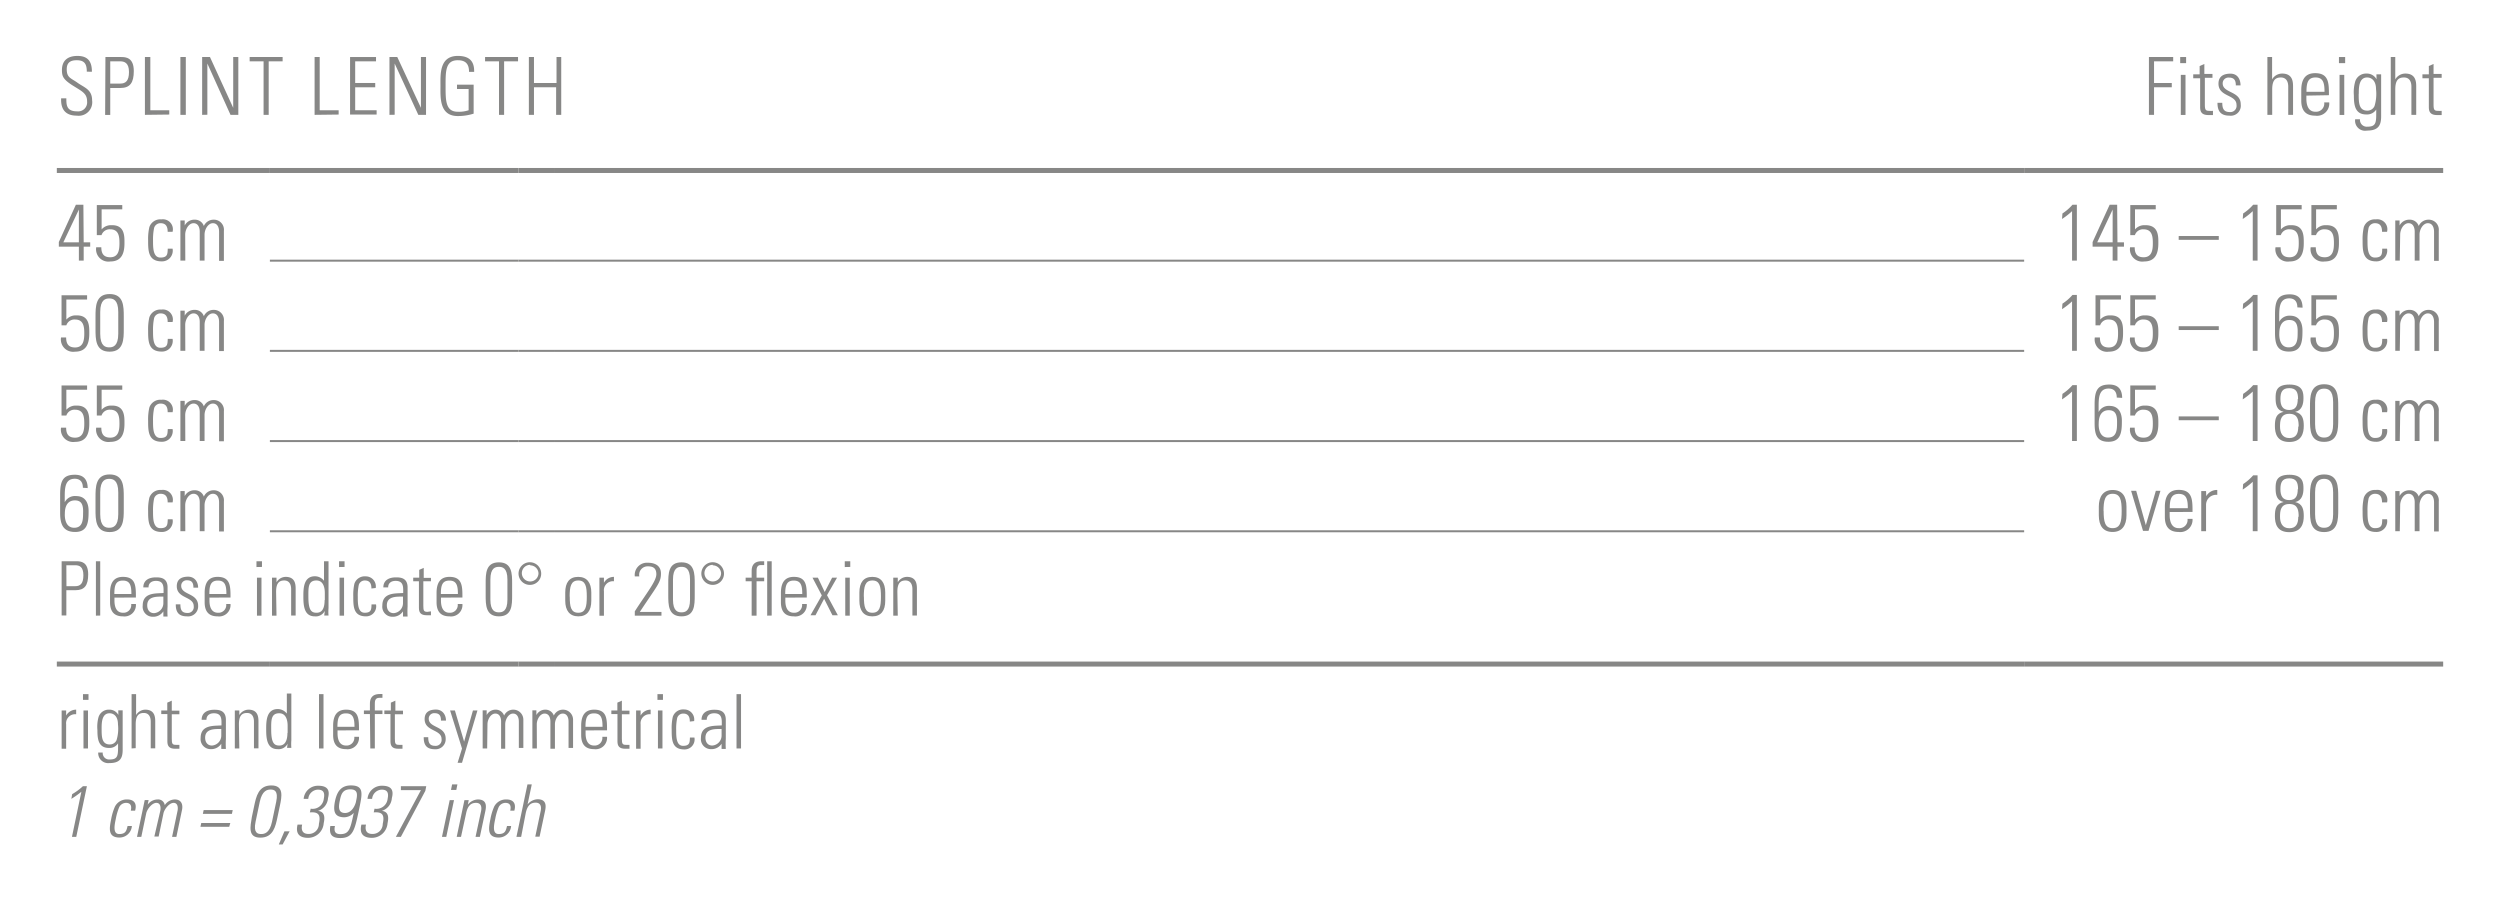 <svg id="Ebene_1" data-name="Ebene 1" xmlns="http://www.w3.org/2000/svg" viewBox="0 0 249.45 90.71"><defs><style>.cls-1,.cls-2{fill:none;stroke:#878786;stroke-miterlimit:10;}.cls-1{stroke-width:0.5px;}.cls-2{stroke-width:0.2px;}.cls-3{fill:#878786;}</style></defs><title>mp_knie_170425 28</title><line class="cls-1" x1="5.67" y1="66.26" x2="26.93" y2="66.26"/><line class="cls-1" x1="26.93" y1="66.26" x2="51.73" y2="66.26"/><line class="cls-1" x1="51.73" y1="66.26" x2="55.28" y2="66.26"/><line class="cls-1" x1="55.28" y1="66.26" x2="201.97" y2="66.26"/><line class="cls-1" x1="201.97" y1="66.26" x2="243.78" y2="66.26"/><line class="cls-2" x1="55.28" y1="26.01" x2="201.97" y2="26.01"/><line class="cls-2" x1="55.28" y1="35.01" x2="201.97" y2="35.01"/><line class="cls-2" x1="55.28" y1="44.01" x2="201.97" y2="44.01"/><line class="cls-2" x1="26.93" y1="26.01" x2="51.73" y2="26.01"/><line class="cls-2" x1="51.73" y1="26.01" x2="55.28" y2="26.01"/><line class="cls-2" x1="26.93" y1="35.01" x2="51.73" y2="35.01"/><line class="cls-2" x1="51.73" y1="35.01" x2="55.28" y2="35.01"/><line class="cls-2" x1="26.93" y1="44.01" x2="51.73" y2="44.01"/><line class="cls-2" x1="51.73" y1="44.01" x2="55.28" y2="44.01"/><line class="cls-2" x1="26.93" y1="53.01" x2="51.73" y2="53.01"/><line class="cls-2" x1="51.73" y1="53.01" x2="55.28" y2="53.01"/><line class="cls-2" x1="55.28" y1="53.01" x2="201.97" y2="53.01"/><line class="cls-1" x1="5.67" y1="17.01" x2="26.93" y2="17.01"/><line class="cls-1" x1="26.93" y1="17.01" x2="51.73" y2="17.01"/><line class="cls-1" x1="51.73" y1="17.01" x2="55.28" y2="17.01"/><line class="cls-1" x1="55.28" y1="17.01" x2="201.97" y2="17.01"/><line class="cls-1" x1="201.97" y1="17.01" x2="243.78" y2="17.01"/><path class="cls-3" d="M8.66,7.15c0-.71-.19-1.14-1-1.14-.62,0-1,.22-1,.9,0,.86.43.88,1.08,1.35S9.19,8.92,9.19,10a1.35,1.35,0,0,1-1.52,1.54c-1.12,0-1.62-.61-1.57-1.73h.52c0,.64,0,1.3,1.07,1.3a.9.9,0,0,0,1-1c0-.78-.51-1-1.34-1.52C6.24,7.91,6.19,7.57,6.18,7c0-1,.62-1.42,1.55-1.42,1.19,0,1.44.74,1.44,1.58Z"/><path class="cls-3" d="M10.52,5.69h1.57c.48,0,1.26.06,1.26,1.4,0,1.16-.37,1.69-1.35,1.69H11v2.69h-.51ZM11,8.34H12c.53,0,.87-.26.87-1.16S12.42,6.12,12,6.12H11Z"/><path class="cls-3" d="M14.46,11.46V5.69H15V11h1.89v.43Z"/><path class="cls-3" d="M18.54,5.69v5.77H18V5.69Z"/><path class="cls-3" d="M20.17,11.46V5.69h.78l2.32,5.07,0,0V5.69h.51v5.77H23L20.69,6.34l0,0v5.11Z"/><path class="cls-3" d="M26.3,6.12H24.91V5.69H28.2v.43H26.81v5.34H26.3Z"/><path class="cls-3" d="M31.39,11.46V5.69h.51V11h1.89v.43Z"/><path class="cls-3" d="M37.52,5.69v.43H35.44V8.28h2v.43h-2V11h2.14v.43H34.93V5.69Z"/><path class="cls-3" d="M38.86,11.46V5.69h.78L42,10.76l0,0V5.69h.51v5.77h-.77L39.38,6.34l0,0v5.11Z"/><path class="cls-3" d="M46.76,8.88H45.6V8.45h1.66v2.89a5.24,5.24,0,0,1-1.58.24c-1.86,0-1.73-1.88-1.73-3s-.13-3,1.73-3c1.09,0,1.66.47,1.63,1.59h-.51c0-.76-.32-1.16-1.12-1.16-1.24,0-1.22,1.11-1.22,2.57s0,2.57,1.22,2.57A3,3,0,0,0,46.76,11Z"/><path class="cls-3" d="M49.79,6.12H48.4V5.69h3.29v.43H50.3v5.34h-.51Z"/><path class="cls-3" d="M52.77,11.46V5.69h.51V8.28h2.25V5.69H56v5.77h-.51V8.71H53.28v2.75Z"/><path class="cls-3" d="M214.42,5.69h2.42v.43h-1.91V8.28h1.77v.43h-1.77v2.75h-.51Z"/><path class="cls-3" d="M217.54,6.3V5.69h.59V6.3Zm.06,5.17v-4h.47v4Z"/><path class="cls-3" d="M218.84,7.81V7.42h.64V6.59l.47-.21v1h.81v.38H220V10.4c0,.54.06.66.44.66a2.33,2.33,0,0,0,.37,0v.42l-.45,0c-.64,0-.83-.29-.83-.78V7.81Z"/><path class="cls-3" d="M222.46,11.54c-.86,0-1.2-.42-1.2-1.28h.48c0,.55.13.92.74.92a.62.62,0,0,0,.68-.71c0-1.06-1.8-.78-1.8-2.12,0-.74.51-1,1.2-1s1,.55,1,1.17h-.47c0-.51-.16-.78-.7-.78a.57.57,0,0,0-.61.58c0,1,1.8.74,1.8,2.09A1,1,0,0,1,222.46,11.54Z"/><path class="cls-3" d="M226.24,11.46V5.69h.47V7.92h0a1.16,1.16,0,0,1,1-.58c1,0,1.09.74,1.09,1.27v2.85h-.48V8.64c0-.47-.18-.91-.74-.91s-.86.3-.86,1.2v2.53Z"/><path class="cls-3" d="M230.13,9.54v.31c0,.56.15,1.3.9,1.3a.82.82,0,0,0,.88-.93h.5A1.22,1.22,0,0,1,231,11.54c-.69,0-1.38-.28-1.38-1.5V9c0-1.17.48-1.7,1.38-1.7,1.38,0,1.38,1,1.38,2.2Zm1.81-.38c0-.9-.14-1.43-.9-1.43s-.9.54-.9,1.43Z"/><path class="cls-3" d="M233.38,6.3V5.69H234V6.3Zm.06,5.17v-4h.47v4Z"/><path class="cls-3" d="M237.12,7.42h.47c0,.38,0,.58,0,.79v3.4c0,.89-.27,1.42-1.41,1.42A1,1,0,0,1,235,11.9h.48a.68.68,0,0,0,.75.74c.93,0,.87-.5.87-1.71h0a1.09,1.09,0,0,1-1,.49c-1.15,0-1.23-1-1.23-1.9A3.89,3.89,0,0,1,235,8.14a1.13,1.13,0,0,1,1.13-.8,1.09,1.09,0,0,1,1,.57l0,0Zm-1.77,1.94c0,.84,0,1.68.86,1.68a.77.77,0,0,0,.72-.46,4.17,4.17,0,0,0,.15-1.68c0-.85-.45-1.17-.89-1.17C235.37,7.73,235.36,8.75,235.36,9.35Z"/><path class="cls-3" d="M238.55,11.46V5.69H239V7.92h0a1.16,1.16,0,0,1,1-.58c1,0,1.09.74,1.09,1.27v2.85h-.48V8.64c0-.47-.18-.91-.74-.91S239,8,239,8.93v2.53Z"/><path class="cls-3" d="M241.71,7.81V7.42h.64V6.59l.47-.21v1h.81v.38h-.81V10.4c0,.54.06.66.44.66a2.33,2.33,0,0,0,.37,0v.42l-.45,0c-.64,0-.83-.29-.83-.78V7.81Z"/><path class="cls-3" d="M8.35,24.18H9v.43H8.35V26H7.87V24.61h-2v-.46l1.7-3.72h.75Zm-.48,0V20.91h0L6.32,24.18Z"/><path class="cls-3" d="M12.42,24.26c0,.93-.23,1.83-1.42,1.83a1.23,1.23,0,0,1-1.4-1.42h.51c0,.63.23,1,.89,1,.83,0,.92-.74.92-1.4s-.06-1.39-.93-1.39a.85.85,0,0,0-.86.58H9.66v-3H12.2v.43H10.14v2a1.23,1.23,0,0,1,1-.42C12.46,22.44,12.42,23.59,12.42,24.26Z"/><path class="cls-3" d="M16.73,23.13c0-.5-.16-.86-.71-.86a.66.66,0,0,0-.64.46A5.59,5.59,0,0,0,15.27,24c0,.73,0,1.7.74,1.7s.7-.4.73-.89h.48a1.07,1.07,0,0,1-1.09,1.27c-1.35,0-1.35-1.08-1.35-2.08a5.39,5.39,0,0,1,.12-1.33,1.15,1.15,0,0,1,1.2-.78,1,1,0,0,1,1.12,1.24Z"/><path class="cls-3" d="M18.49,26H18V22h.43v.5h0a1.08,1.08,0,0,1,1-.58.93.93,0,0,1,.91.63,1.06,1.06,0,0,1,1-.63,1,1,0,0,1,1,1.11v3h-.48V23.12c0-.4-.15-.85-.62-.85s-.83.61-.83,1.14V26h-.48V23.12c0-.4-.15-.85-.62-.85s-.83.61-.83,1.14Z"/><path class="cls-3" d="M205.79,21.3a4.76,4.76,0,0,0,1-.87h.44V26h-.48V21.07a7,7,0,0,1-1,.78Z"/><path class="cls-3" d="M211.28,24.18h.65v.43h-.65V26h-.48V24.61h-2v-.46l1.7-3.72h.75Zm-.48,0V20.91h0l-1.54,3.27Z"/><path class="cls-3" d="M215.36,24.26c0,.93-.23,1.83-1.42,1.83a1.23,1.23,0,0,1-1.4-1.42H213c0,.63.23,1,.89,1,.83,0,.92-.74.92-1.4s-.06-1.39-.93-1.39a.85.85,0,0,0-.86.58h-.46v-3h2.54v.43h-2.07v2a1.23,1.23,0,0,1,1-.42C215.4,22.44,215.36,23.59,215.36,24.26Z"/><path class="cls-3" d="M217.39,23.93v-.38h4v.38Z"/><path class="cls-3" d="M223.82,21.3a4.76,4.76,0,0,0,1-.87h.44V26h-.48V21.07a7,7,0,0,1-1,.78Z"/><path class="cls-3" d="M229.87,24.26c0,.93-.23,1.83-1.42,1.83a1.23,1.23,0,0,1-1.4-1.42h.51c0,.63.23,1,.89,1,.83,0,.92-.74.92-1.4s-.06-1.39-.93-1.39a.85.85,0,0,0-.86.58h-.46v-3h2.54v.43h-2.07v2a1.23,1.23,0,0,1,1-.42C229.91,22.44,229.87,23.59,229.87,24.26Z"/><path class="cls-3" d="M233.38,24.26c0,.93-.23,1.83-1.42,1.83a1.23,1.23,0,0,1-1.4-1.42h.51c0,.63.23,1,.89,1,.83,0,.92-.74.92-1.4s-.06-1.39-.93-1.39a.85.85,0,0,0-.86.58h-.46v-3h2.54v.43h-2.07v2a1.23,1.23,0,0,1,1-.42C233.42,22.44,233.38,23.59,233.38,24.26Z"/><path class="cls-3" d="M237.68,23.13c0-.5-.16-.86-.7-.86a.66.66,0,0,0-.64.46,5.56,5.56,0,0,0-.11,1.27c0,.73,0,1.7.74,1.7s.71-.4.73-.89h.48a1.07,1.07,0,0,1-1.09,1.27c-1.35,0-1.35-1.08-1.35-2.08a5.37,5.37,0,0,1,.12-1.33,1.15,1.15,0,0,1,1.2-.78,1,1,0,0,1,1.12,1.24Z"/><path class="cls-3" d="M239.45,26H239V22h.43v.5h0a1.08,1.08,0,0,1,1-.58.93.93,0,0,1,.91.63,1.06,1.06,0,0,1,1-.63,1,1,0,0,1,1,1.11v3h-.47V23.12c0-.4-.15-.85-.62-.85s-.83.61-.83,1.14V26h-.48V23.12c0-.4-.15-.85-.62-.85s-.83.61-.83,1.14Z"/><path class="cls-3" d="M8.91,33.26c0,.93-.23,1.83-1.42,1.83a1.23,1.23,0,0,1-1.4-1.42H6.6c0,.63.23,1,.89,1,.83,0,.92-.74.92-1.4s-.06-1.39-.93-1.39a.85.85,0,0,0-.86.58H6.14v-3H8.69v.43H6.62v2a1.23,1.23,0,0,1,1-.42C8.95,31.44,8.91,32.59,8.91,33.26Z"/><path class="cls-3" d="M12.35,31.61v1.21c0,1,0,2.27-1.41,2.27s-1.41-1.22-1.41-2.27V31.61c0-1,0-2.27,1.41-2.27S12.35,30.57,12.35,31.61ZM10,33.31c0,1.25.55,1.35.9,1.35s.9-.1.9-1.35V31.13c0-1.26-.55-1.35-.9-1.35s-.9.1-.9,1.35Z"/><path class="cls-3" d="M16.73,32.13c0-.5-.16-.86-.71-.86a.66.66,0,0,0-.64.46A5.59,5.59,0,0,0,15.27,33c0,.73,0,1.7.74,1.7s.7-.4.73-.89h.48a1.07,1.07,0,0,1-1.09,1.27c-1.35,0-1.35-1.08-1.35-2.08a5.39,5.39,0,0,1,.12-1.33,1.15,1.15,0,0,1,1.2-.78,1,1,0,0,1,1.12,1.24Z"/><path class="cls-3" d="M18.49,35H18V31h.43v.5h0a1.08,1.08,0,0,1,1-.58.93.93,0,0,1,.91.63,1.06,1.06,0,0,1,1-.63,1,1,0,0,1,1,1.11v3h-.48V32.12c0-.4-.15-.85-.62-.85s-.83.61-.83,1.14V35h-.48V32.12c0-.4-.15-.85-.62-.85s-.83.61-.83,1.14Z"/><path class="cls-3" d="M205.79,30.3a4.76,4.76,0,0,0,1-.87h.44V35h-.48V30.07a7,7,0,0,1-1,.78Z"/><path class="cls-3" d="M211.84,33.26c0,.93-.23,1.83-1.42,1.83a1.23,1.23,0,0,1-1.4-1.42h.51c0,.63.23,1,.89,1,.83,0,.92-.74.92-1.4s-.06-1.39-.93-1.39a.85.85,0,0,0-.86.58h-.46v-3h2.54v.43h-2.07v2a1.23,1.23,0,0,1,1-.42C211.88,31.44,211.84,32.59,211.84,33.26Z"/><path class="cls-3" d="M215.36,33.26c0,.93-.23,1.83-1.42,1.83a1.23,1.23,0,0,1-1.4-1.42H213c0,.63.23,1,.89,1,.83,0,.92-.74.92-1.4s-.06-1.39-.93-1.39a.85.85,0,0,0-.86.58h-.46v-3h2.54v.43h-2.07v2a1.23,1.23,0,0,1,1-.42C215.4,31.44,215.36,32.59,215.36,33.26Z"/><path class="cls-3" d="M217.39,32.93v-.38h4v.38Z"/><path class="cls-3" d="M223.82,30.3a4.76,4.76,0,0,0,1-.87h.44V35h-.48V30.07a7,7,0,0,1-1,.78Z"/><path class="cls-3" d="M229.23,30.67c0-.55-.25-.9-.81-.9-1,0-1,1-1,1.85v.49h0a1.14,1.14,0,0,1,1.08-.61c1.32,0,1.24,1.41,1.24,1.58,0,1.09-.13,2-1.34,2S227,34.3,227,33.19V31.37c0-1.35.25-2,1.47-2,.86,0,1.27.46,1.28,1.33Zm-.8,1.26c-.58,0-1,.38-1,1.33,0,0-.11,1.4.93,1.4.86,0,.9-.78.9-1.45C229.29,32.35,229.08,31.93,228.43,31.93Z"/><path class="cls-3" d="M233.38,33.26c0,.93-.23,1.83-1.42,1.83a1.23,1.23,0,0,1-1.4-1.42h.51c0,.63.23,1,.89,1,.83,0,.92-.74.92-1.4s-.06-1.39-.93-1.39a.85.85,0,0,0-.86.58h-.46v-3h2.54v.43h-2.07v2a1.23,1.23,0,0,1,1-.42C233.42,31.44,233.38,32.59,233.38,33.26Z"/><path class="cls-3" d="M237.68,32.13c0-.5-.16-.86-.7-.86a.66.66,0,0,0-.64.46,5.56,5.56,0,0,0-.11,1.27c0,.73,0,1.7.74,1.7s.71-.4.73-.89h.48a1.07,1.07,0,0,1-1.09,1.27c-1.35,0-1.35-1.08-1.35-2.08a5.37,5.37,0,0,1,.12-1.33,1.15,1.15,0,0,1,1.2-.78,1,1,0,0,1,1.12,1.24Z"/><path class="cls-3" d="M239.45,35H239V31h.43v.5h0a1.08,1.08,0,0,1,1-.58.93.93,0,0,1,.91.63,1.06,1.06,0,0,1,1-.63,1,1,0,0,1,1,1.11v3h-.47V32.12c0-.4-.15-.85-.62-.85s-.83.61-.83,1.14V35h-.48V32.12c0-.4-.15-.85-.62-.85s-.83.61-.83,1.14Z"/><path class="cls-3" d="M8.91,42.26c0,.93-.23,1.83-1.42,1.83a1.23,1.23,0,0,1-1.4-1.42H6.6c0,.63.23,1,.89,1,.83,0,.92-.74.92-1.4s-.06-1.39-.93-1.39a.85.85,0,0,0-.86.58H6.14v-3H8.69v.43H6.62v2a1.23,1.23,0,0,1,1-.42C8.95,40.44,8.91,41.59,8.91,42.26Z"/><path class="cls-3" d="M12.42,42.26c0,.93-.23,1.83-1.42,1.83a1.23,1.23,0,0,1-1.4-1.42h.51c0,.63.23,1,.89,1,.83,0,.92-.74.92-1.4s-.06-1.39-.93-1.39a.85.85,0,0,0-.86.58H9.66v-3H12.2v.43H10.14v2a1.23,1.23,0,0,1,1-.42C12.46,40.44,12.42,41.59,12.42,42.26Z"/><path class="cls-3" d="M16.73,41.13c0-.5-.16-.86-.71-.86a.66.66,0,0,0-.64.46A5.59,5.59,0,0,0,15.27,42c0,.73,0,1.7.74,1.7s.7-.4.73-.89h.48a1.07,1.07,0,0,1-1.09,1.27c-1.35,0-1.35-1.08-1.35-2.08a5.39,5.39,0,0,1,.12-1.33,1.15,1.15,0,0,1,1.2-.78,1,1,0,0,1,1.12,1.24Z"/><path class="cls-3" d="M18.49,44H18V40h.43v.5h0a1.08,1.08,0,0,1,1-.58.93.93,0,0,1,.91.63,1.06,1.06,0,0,1,1-.63,1,1,0,0,1,1,1.11v3h-.48V41.12c0-.4-.15-.85-.62-.85s-.83.61-.83,1.14V44h-.48V41.12c0-.4-.15-.85-.62-.85s-.83.61-.83,1.14Z"/><path class="cls-3" d="M205.79,39.3a4.76,4.76,0,0,0,1-.87h.44V44h-.48V39.07a7,7,0,0,1-1,.78Z"/><path class="cls-3" d="M211.21,39.67c0-.55-.25-.9-.81-.9-1,0-1,1-1,1.85v.49h0a1.14,1.14,0,0,1,1.08-.61c1.32,0,1.24,1.41,1.24,1.58,0,1.09-.13,2-1.34,2S209,43.3,209,42.19V40.37c0-1.35.25-2,1.47-2,.86,0,1.27.46,1.28,1.33Zm-.8,1.26c-.58,0-1,.38-1,1.33,0,0-.11,1.4.93,1.4.86,0,.9-.78.9-1.45C211.26,41.35,211.06,40.93,210.41,40.93Z"/><path class="cls-3" d="M215.36,42.26c0,.93-.23,1.83-1.42,1.83a1.23,1.23,0,0,1-1.4-1.42H213c0,.63.23,1,.89,1,.83,0,.92-.74.92-1.4s-.06-1.39-.93-1.39a.85.85,0,0,0-.86.58h-.46v-3h2.54v.43h-2.07v2a1.23,1.23,0,0,1,1-.42C215.4,40.44,215.36,41.59,215.36,42.26Z"/><path class="cls-3" d="M217.39,41.93v-.38h4v.38Z"/><path class="cls-3" d="M223.82,39.3a4.76,4.76,0,0,0,1-.87h.44V44h-.48V39.07a7,7,0,0,1-1,.78Z"/><path class="cls-3" d="M229,41.09c.75.17.87.73.87,1.41s-.19,1.6-1.44,1.6-1.44-.87-1.44-1.6.12-1.24.87-1.41l0,0c-.67-.14-.8-.7-.8-1.33s0-1.39,1.39-1.39,1.39.88,1.39,1.39-.13,1.19-.82,1.33Zm.36,1.47c0-.6-.06-1.27-.93-1.27s-.93.67-.93,1.27.22,1.15.93,1.15S229.32,43.21,229.32,42.56Zm-.06-2.75c0-.66-.17-1.08-.88-1.08s-.88.42-.88,1.08.21,1.1.88,1.1S229.27,40.45,229.27,39.81Z"/><path class="cls-3" d="M233.31,40.61v1.21c0,1,0,2.27-1.41,2.27s-1.41-1.22-1.41-2.27V40.61c0-1,0-2.27,1.41-2.27S233.31,39.57,233.31,40.61ZM231,42.31c0,1.25.55,1.35.9,1.35s.9-.1.9-1.35V40.13c0-1.26-.55-1.35-.9-1.35s-.9.1-.9,1.35Z"/><path class="cls-3" d="M237.68,41.13c0-.5-.16-.86-.7-.86a.66.66,0,0,0-.64.46,5.56,5.56,0,0,0-.11,1.27c0,.73,0,1.7.74,1.7s.71-.4.73-.89h.48a1.07,1.07,0,0,1-1.09,1.27c-1.35,0-1.35-1.08-1.35-2.08a5.37,5.37,0,0,1,.12-1.33,1.15,1.15,0,0,1,1.2-.78,1,1,0,0,1,1.12,1.24Z"/><path class="cls-3" d="M239.45,44H239V40h.43v.5h0a1.08,1.08,0,0,1,1-.58.93.93,0,0,1,.91.63,1.06,1.06,0,0,1,1-.63,1,1,0,0,1,1,1.11v3h-.47V41.12c0-.4-.15-.85-.62-.85s-.83.61-.83,1.14V44h-.48V41.12c0-.4-.15-.85-.62-.85s-.83.61-.83,1.14Z"/><path class="cls-3" d="M8.27,48.67c0-.55-.25-.9-.81-.9-1,0-1,1-1,1.85v.49h0A1.14,1.14,0,0,1,7.6,49.5c1.32,0,1.24,1.41,1.24,1.58,0,1.09-.13,2-1.34,2S6,52.3,6,51.19V49.37c0-1.35.25-2,1.47-2,.85,0,1.27.46,1.28,1.33Zm-.8,1.26c-.58,0-1,.38-1,1.33,0,0-.11,1.4.93,1.4.85,0,.89-.78.89-1.45C8.33,50.35,8.12,49.93,7.48,49.93Z"/><path class="cls-3" d="M12.35,49.61v1.21c0,1,0,2.27-1.41,2.27s-1.41-1.22-1.41-2.27V49.61c0-1,0-2.27,1.41-2.27S12.35,48.57,12.35,49.61ZM10,51.31c0,1.26.55,1.35.9,1.35s.9-.1.9-1.35V49.13c0-1.25-.55-1.35-.9-1.35s-.9.1-.9,1.35Z"/><path class="cls-3" d="M16.73,50.13c0-.5-.16-.86-.71-.86a.66.66,0,0,0-.64.46A5.61,5.61,0,0,0,15.27,51c0,.73,0,1.7.74,1.7s.7-.4.73-.89h.48a1.07,1.07,0,0,1-1.09,1.27c-1.35,0-1.35-1.08-1.35-2.08a5.4,5.4,0,0,1,.12-1.33,1.15,1.15,0,0,1,1.2-.78,1,1,0,0,1,1.12,1.24Z"/><path class="cls-3" d="M18.49,53H18V49h.43v.5h0a1.08,1.08,0,0,1,1-.58.93.93,0,0,1,.91.63,1.06,1.06,0,0,1,1-.63,1,1,0,0,1,1,1.11v3h-.48V50.12c0-.4-.15-.85-.62-.85s-.83.61-.83,1.14V53h-.48V50.12c0-.4-.15-.85-.62-.85s-.83.61-.83,1.14Z"/><path class="cls-3" d="M209.42,51.42v-.87c0-1,.44-1.66,1.38-1.66s1.38.62,1.38,1.66v.87c0,1-.44,1.66-1.38,1.66S209.42,52.47,209.42,51.42Zm.48-.44c0,1.05.12,1.72.9,1.72s.9-.66.9-1.72-.12-1.71-.9-1.71S209.89,49.94,209.89,51Z"/><path class="cls-3" d="M214.11,52.4h0l1-3.43h.46l-1.19,4h-.55l-1.19-4h.51Z"/><path class="cls-3" d="M216.49,51.09v.31c0,.56.15,1.3.9,1.3a.82.82,0,0,0,.88-.93h.5a1.22,1.22,0,0,1-1.38,1.31c-.69,0-1.38-.28-1.38-1.5v-1c0-1.17.48-1.7,1.38-1.7,1.38,0,1.38,1,1.38,2.2Zm1.81-.38c0-.9-.14-1.43-.9-1.43s-.9.54-.9,1.43Z"/><path class="cls-3" d="M220.14,49.51h0a1.21,1.21,0,0,1,1.1-.62v.49a1,1,0,0,0-1.12,1V53h-.48V49h.48Z"/><path class="cls-3" d="M223.82,48.3a4.77,4.77,0,0,0,1-.87h.44V53h-.48V48.07a7,7,0,0,1-1,.78Z"/><path class="cls-3" d="M229,50.09c.75.17.87.73.87,1.41s-.19,1.6-1.44,1.6-1.44-.87-1.44-1.6.12-1.24.87-1.41l0,0c-.67-.14-.8-.7-.8-1.33s0-1.39,1.39-1.39,1.39.88,1.39,1.39-.13,1.19-.82,1.33Zm.36,1.47c0-.6-.06-1.27-.93-1.27s-.93.67-.93,1.27.22,1.15.93,1.15S229.32,52.21,229.32,51.56Zm-.06-2.75c0-.66-.17-1.08-.88-1.08s-.88.42-.88,1.08.21,1.09.88,1.09S229.27,49.45,229.27,48.81Z"/><path class="cls-3" d="M233.31,49.61v1.21c0,1,0,2.27-1.41,2.27s-1.41-1.22-1.41-2.27V49.61c0-1,0-2.27,1.41-2.27S233.31,48.57,233.31,49.61ZM231,51.31c0,1.26.55,1.35.9,1.35s.9-.1.9-1.35V49.13c0-1.25-.55-1.35-.9-1.35s-.9.1-.9,1.35Z"/><path class="cls-3" d="M237.68,50.13c0-.5-.16-.86-.7-.86a.66.66,0,0,0-.64.46,5.57,5.57,0,0,0-.11,1.27c0,.73,0,1.7.74,1.7s.71-.4.73-.89h.48a1.07,1.07,0,0,1-1.09,1.27c-1.35,0-1.35-1.08-1.35-2.08a5.37,5.37,0,0,1,.12-1.33,1.15,1.15,0,0,1,1.2-.78,1,1,0,0,1,1.12,1.24Z"/><path class="cls-3" d="M239.45,53H239V49h.43v.5h0a1.07,1.07,0,0,1,1-.58.93.93,0,0,1,.91.63,1.06,1.06,0,0,1,1-.63,1,1,0,0,1,1,1.11v3h-.47V50.12c0-.4-.15-.85-.62-.85s-.83.61-.83,1.14V53h-.48V50.12c0-.4-.15-.85-.62-.85s-.83.61-.83,1.14Z"/><path class="cls-3" d="M6.15,56H7.62c.45,0,1.18.06,1.18,1.31,0,1.09-.35,1.58-1.27,1.58H6.62v2.52H6.15Zm.48,2.49H7.5c.5,0,.82-.24.82-1.09s-.39-1-.82-1H6.62Z"/><path class="cls-3" d="M9.57,61.43V56H10v5.42Z"/><path class="cls-3" d="M11.42,59.63v.29c0,.53.14,1.22.85,1.22a.77.77,0,0,0,.82-.87h.47a1.14,1.14,0,0,1-1.29,1.23c-.65,0-1.29-.26-1.29-1.41v-.93c0-1.1.45-1.6,1.29-1.6,1.29,0,1.29.94,1.29,2.06Zm1.69-.36c0-.84-.13-1.34-.85-1.34s-.85.5-.85,1.34Z"/><path class="cls-3" d="M16.3,61h0a1.2,1.2,0,0,1-1.06.54,1,1,0,0,1-1-1.12c0-1.33,1.32-1.19,2.08-1.25v-.32c0-.56-.16-.89-.76-.89-.41,0-.74.2-.74.65H14.3c0-.73.59-1,1.25-1,.38,0,1.17,0,1.17,1v1.91a8.21,8.21,0,0,0,0,1H16.3Zm0-1.47c-.64,0-1.61-.05-1.61.87,0,.43.22.78.68.78a1,1,0,0,0,.93-1Z"/><path class="cls-3" d="M18.66,61.5c-.81,0-1.13-.4-1.12-1.2H18c0,.52.12.86.69.86a.59.59,0,0,0,.64-.67c0-1-1.69-.74-1.69-2,0-.7.48-.95,1.13-.95s1,.52,1,1.1H19.3c0-.48-.15-.74-.65-.74a.54.54,0,0,0-.57.55c0,.95,1.69.69,1.69,2A1,1,0,0,1,18.66,61.5Z"/><path class="cls-3" d="M20.9,59.63v.29c0,.53.14,1.22.85,1.22a.77.77,0,0,0,.82-.87H23a1.14,1.14,0,0,1-1.29,1.23c-.65,0-1.29-.26-1.29-1.41v-.93c0-1.1.45-1.6,1.29-1.6,1.29,0,1.29.94,1.29,2.06Zm1.69-.36c0-.84-.13-1.34-.85-1.34s-.85.5-.85,1.34Z"/><path class="cls-3" d="M25.59,56.58V56h.55v.57Zm.05,4.85V57.64h.45v3.79Z"/><path class="cls-3" d="M27.59,61.43h-.45V57.64h.45v.46h0a1.08,1.08,0,0,1,.91-.54c.93,0,1,.7,1,1.19v2.67h-.45V58.78c0-.44-.17-.86-.69-.86s-.81.28-.81,1.13Z"/><path class="cls-3" d="M32.41,60.95h0a1,1,0,0,1-1,.55c-1.08,0-1.14-1.09-1.14-2,0-.73,0-2,1.15-2a1.15,1.15,0,0,1,.91.45h0V56h.45v4.67a4.77,4.77,0,0,0,0,.75h-.43Zm0-1.07V59.2c0-.23,0-1.28-.84-1.28s-.8.74-.8,1.62c0,1.41.33,1.6.82,1.6S32.39,60.8,32.39,59.87Z"/><path class="cls-3" d="M33.83,56.58V56h.55v.57Zm.05,4.85V57.64h.45v3.79Z"/><path class="cls-3" d="M37.06,58.72c0-.47-.15-.8-.66-.8a.62.62,0,0,0-.6.44,5.26,5.26,0,0,0-.1,1.19c0,.68,0,1.59.69,1.59s.66-.37.68-.83h.45a1,1,0,0,1-1,1.19c-1.27,0-1.27-1-1.27-2a5.07,5.07,0,0,1,.11-1.25,1.08,1.08,0,0,1,1.13-.74,1,1,0,0,1,1,1.16Z"/><path class="cls-3" d="M40.21,61h0a1.2,1.2,0,0,1-1.06.54,1,1,0,0,1-1-1.12c0-1.33,1.32-1.19,2.08-1.25v-.32c0-.56-.16-.89-.76-.89-.41,0-.74.2-.74.65h-.48c0-.73.59-1,1.25-1,.38,0,1.17,0,1.17,1v1.91a8.21,8.21,0,0,0,0,1h-.46Zm0-1.47c-.64,0-1.61-.05-1.61.87,0,.43.22.78.68.78a1,1,0,0,0,.93-1Z"/><path class="cls-3" d="M41.23,58v-.36h.6v-.78l.45-.2v1H43V58h-.76v2.43c0,.5.05.62.41.62L43,61v.39l-.42,0c-.6,0-.78-.27-.78-.74V58Z"/><path class="cls-3" d="M44,59.63v.29c0,.53.14,1.22.85,1.22a.77.77,0,0,0,.82-.87h.47a1.14,1.14,0,0,1-1.29,1.23c-.65,0-1.29-.26-1.29-1.41v-.93c0-1.1.45-1.6,1.29-1.6,1.29,0,1.29.94,1.29,2.06Zm1.69-.36c0-.84-.13-1.34-.85-1.34s-.85.5-.85,1.34Z"/><path class="cls-3" d="M51.1,58.24v1.13c0,1,0,2.13-1.32,2.13s-1.32-1.15-1.32-2.13V58.24c0-1,0-2.13,1.32-2.13S51.1,57.26,51.1,58.24Zm-2.17,1.59c0,1.18.51,1.27.85,1.27s.85-.09.85-1.27v-2c0-1.18-.51-1.27-.85-1.27s-.85.09-.85,1.27Z"/><path class="cls-3" d="M52.91,58.36A1.13,1.13,0,1,1,54,57.24,1.12,1.12,0,0,1,52.91,58.36Zm0-2a.83.83,0,1,0,.82.83A.83.83,0,0,0,52.9,56.41Z"/><path class="cls-3" d="M56.4,59.94v-.82c0-1,.42-1.56,1.29-1.56S59,58.14,59,59.12v.82c0,1-.42,1.56-1.29,1.56S56.4,60.92,56.4,59.94Zm.45-.41c0,1,.11,1.61.85,1.61s.85-.62.85-1.61-.11-1.61-.85-1.61S56.84,58.54,56.84,59.53Z"/><path class="cls-3" d="M60.26,58.15h0a1.14,1.14,0,0,1,1-.59V58a.9.9,0,0,0-1,1v2.44h-.45V57.64h.45Z"/><path class="cls-3" d="M66,61.43H63.34V61c1.15-1.8,2.15-3,2.15-3.7s-.44-.79-.85-.79a.84.84,0,0,0-.85,1h-.45a1.22,1.22,0,0,1,1.29-1.36c.6,0,1.32.2,1.32,1.09s-.38,1.19-2.11,3.82H66Z"/><path class="cls-3" d="M69.32,58.24v1.13c0,1,0,2.13-1.32,2.13s-1.32-1.15-1.32-2.13V58.24c0-1,0-2.13,1.32-2.13S69.32,57.26,69.32,58.24Zm-2.17,1.59c0,1.18.51,1.27.85,1.27s.85-.09.85-1.27v-2c0-1.18-.51-1.27-.85-1.27s-.85.09-.85,1.27Z"/><path class="cls-3" d="M71.13,58.36a1.13,1.13,0,1,1,1.11-1.13A1.12,1.12,0,0,1,71.13,58.36Zm0-2a.83.83,0,1,0,.82.83A.83.83,0,0,0,71.12,56.41Z"/><path class="cls-3" d="M75,58h-.6v-.36H75V57c0-.36.05-1,1-1l.25,0v.38h-.33c-.43,0-.43.39-.43.61v.65h.76V58h-.76v3.43H75Zm1.55,3.43V56H77v5.42Z"/><path class="cls-3" d="M78.36,59.63v.29c0,.53.14,1.22.85,1.22a.77.77,0,0,0,.82-.87h.47a1.14,1.14,0,0,1-1.29,1.23c-.65,0-1.29-.26-1.29-1.41v-.93c0-1.1.45-1.6,1.29-1.6,1.29,0,1.29.94,1.29,2.06Zm1.69-.36c0-.84-.13-1.34-.85-1.34s-.85.5-.85,1.34Z"/><path class="cls-3" d="M82,59.41l-.93-1.77h.54l.68,1.43.74-1.43h.49l-1,1.75,1.08,2h-.54l-.83-1.64-.86,1.64h-.5Z"/><path class="cls-3" d="M84.29,56.58V56h.55v.57Zm.05,4.85V57.64h.45v3.79Z"/><path class="cls-3" d="M85.75,59.94v-.82c0-1,.42-1.56,1.29-1.56s1.29.58,1.29,1.56v.82c0,1-.42,1.56-1.29,1.56S85.75,60.92,85.75,59.94Zm.45-.41c0,1,.11,1.61.85,1.61s.85-.62.85-1.61-.11-1.61-.85-1.61S86.19,58.54,86.19,59.53Z"/><path class="cls-3" d="M89.58,61.43h-.45V57.64h.45v.46h0a1.08,1.08,0,0,1,.91-.54c.93,0,1,.7,1,1.19v2.67h-.45V58.78c0-.44-.17-.86-.69-.86s-.81.28-.81,1.13Z"/><path class="cls-3" d="M6.6,71.4h0a1.14,1.14,0,0,1,1-.59v.46a.9.9,0,0,0-1,1v2.44H6.15V70.89H6.6Z"/><path class="cls-3" d="M8.28,69.83v-.57h.55v.57Zm.05,4.85V70.89h.45v3.79Z"/><path class="cls-3" d="M11.8,70.88h.44c0,.36,0,.55,0,.74v3.19c0,.83-.25,1.33-1.32,1.33A1,1,0,0,1,9.8,75.09h.45a.64.64,0,0,0,.71.69c.87,0,.82-.47.82-1.61h0a1,1,0,0,1-.91.46c-1.08,0-1.15-.94-1.15-1.78a3.63,3.63,0,0,1,.11-1.29,1.06,1.06,0,0,1,1.06-.75,1,1,0,0,1,.92.53h0ZM10.14,72.7c0,.79,0,1.58.81,1.58a.72.72,0,0,0,.68-.43,3.93,3.93,0,0,0,.14-1.58c0-.8-.42-1.1-.84-1.1C10.15,71.17,10.14,72.14,10.14,72.7Z"/><path class="cls-3" d="M13.13,74.68V69.26h.45v2.09h0a1.08,1.08,0,0,1,.91-.54c.93,0,1,.7,1,1.19v2.67h-.45V72c0-.44-.17-.86-.69-.86s-.81.28-.81,1.13v2.38Z"/><path class="cls-3" d="M16.09,71.25v-.36h.6v-.78l.45-.2v1h.76v.36h-.76v2.43c0,.5.05.62.41.62l.35,0v.39l-.42,0c-.6,0-.78-.27-.78-.74V71.25Z"/><path class="cls-3" d="M22.08,74.21h0a1.2,1.2,0,0,1-1.06.54,1,1,0,0,1-1-1.12c0-1.33,1.32-1.19,2.08-1.25v-.32c0-.56-.16-.89-.76-.89-.41,0-.74.2-.74.65h-.48c0-.73.59-1,1.25-1,.38,0,1.17,0,1.17,1v1.91a8.21,8.21,0,0,0,0,1h-.46Zm0-1.47c-.64,0-1.61-.05-1.61.87,0,.43.22.78.68.78a1,1,0,0,0,.93-1Z"/><path class="cls-3" d="M23.88,74.68h-.45V70.89h.45v.46h0a1.08,1.08,0,0,1,.91-.54c.93,0,1,.7,1,1.19v2.67h-.45V72c0-.44-.17-.86-.69-.86s-.81.28-.81,1.13Z"/><path class="cls-3" d="M28.7,74.2h0a1,1,0,0,1-1,.55c-1.08,0-1.14-1.09-1.14-2,0-.73,0-2,1.15-2a1.15,1.15,0,0,1,.91.45h0v-2h.45v4.67a4.77,4.77,0,0,0,0,.75h-.43Zm0-1.07v-.68c0-.23,0-1.28-.84-1.28s-.8.74-.8,1.62c0,1.41.33,1.6.82,1.6S28.68,74,28.68,73.13Z"/><path class="cls-3" d="M31.83,74.68V69.26h.45v5.42Z"/><path class="cls-3" d="M33.68,72.88v.29c0,.53.14,1.22.85,1.22a.77.77,0,0,0,.82-.87h.47a1.14,1.14,0,0,1-1.29,1.23c-.65,0-1.29-.26-1.29-1.41v-.93c0-1.1.45-1.6,1.29-1.6,1.29,0,1.29.94,1.29,2.06Zm1.69-.36c0-.84-.13-1.34-.85-1.34s-.85.5-.85,1.34Z"/><path class="cls-3" d="M36.91,71.25h-.6v-.36h.6v-.64c0-.36.05-1,1-1l.25,0v.38h-.33c-.43,0-.43.39-.43.61v.65h.76v.36h-.76v3.43h-.45Z"/><path class="cls-3" d="M38.35,71.25v-.36H39v-.78l.45-.2v1h.76v.36H39.4v2.43c0,.5.05.62.41.62l.35,0v.39l-.42,0c-.6,0-.78-.27-.78-.74V71.25Z"/><path class="cls-3" d="M43.4,74.76c-.81,0-1.13-.4-1.12-1.2h.45c0,.52.12.86.69.86a.59.59,0,0,0,.64-.67c0-1-1.69-.74-1.69-2,0-.7.48-.95,1.13-.95s1,.52,1,1.1H44c0-.48-.15-.74-.65-.74a.54.54,0,0,0-.57.55c0,.95,1.69.69,1.69,2A1,1,0,0,1,43.4,74.76Z"/><path class="cls-3" d="M46.1,74.69l-1.19-3.8h.48L46.31,74h0l.88-3.11h.45L46.1,76.11h-.44Z"/><path class="cls-3" d="M48.61,74.68h-.45v-3.8h.4v.47h0a1,1,0,0,1,.89-.54.88.88,0,0,1,.85.59,1,1,0,0,1,.92-.59,1,1,0,0,1,1,1v2.82h-.45V72c0-.38-.14-.8-.58-.8s-.78.57-.78,1.07v2.44H50V72c0-.38-.14-.8-.58-.8s-.78.57-.78,1.07Z"/><path class="cls-3" d="M53.57,74.68h-.45v-3.8h.4v.47h0a1,1,0,0,1,.89-.54.88.88,0,0,1,.85.59,1,1,0,0,1,.92-.59,1,1,0,0,1,1,1v2.82h-.45V72c0-.38-.14-.8-.58-.8s-.78.57-.78,1.07v2.44h-.45V72c0-.38-.14-.8-.58-.8s-.78.57-.78,1.07Z"/><path class="cls-3" d="M58.43,72.88v.29c0,.53.14,1.22.85,1.22a.77.77,0,0,0,.82-.87h.47a1.14,1.14,0,0,1-1.29,1.23c-.65,0-1.29-.26-1.29-1.41v-.93c0-1.1.45-1.6,1.29-1.6,1.29,0,1.29.94,1.29,2.06Zm1.69-.36c0-.84-.13-1.34-.85-1.34s-.85.5-.85,1.34Z"/><path class="cls-3" d="M61,71.25v-.36h.6v-.78l.45-.2v1h.76v.36h-.76v2.43c0,.5.05.62.41.62l.35,0v.39l-.42,0c-.6,0-.78-.27-.78-.74V71.25Z"/><path class="cls-3" d="M63.92,71.4h0a1.14,1.14,0,0,1,1-.59v.46a.9.9,0,0,0-1,1v2.44h-.45V70.89h.45Z"/><path class="cls-3" d="M65.6,69.83v-.57h.55v.57Zm.05,4.85V70.89h.45v3.79Z"/><path class="cls-3" d="M68.83,72c0-.47-.15-.8-.66-.8a.62.62,0,0,0-.6.44,5.26,5.26,0,0,0-.1,1.19c0,.68,0,1.59.69,1.59s.66-.38.68-.83h.45a1,1,0,0,1-1,1.19c-1.27,0-1.27-1-1.27-2a5.07,5.07,0,0,1,.11-1.25,1.08,1.08,0,0,1,1.13-.74,1,1,0,0,1,1,1.16Z"/><path class="cls-3" d="M72,74.21h0a1.2,1.2,0,0,1-1.06.54,1,1,0,0,1-1-1.12c0-1.33,1.32-1.19,2.08-1.25v-.32c0-.56-.16-.89-.76-.89-.41,0-.74.2-.74.65H70c0-.73.59-1,1.25-1,.38,0,1.17,0,1.17,1v1.91a8.21,8.21,0,0,0,0,1H72Zm0-1.47c-.64,0-1.61-.05-1.61.87,0,.43.22.78.68.78a1,1,0,0,0,.93-1Z"/><path class="cls-3" d="M73.49,74.68V69.26h.45v5.42Z"/><path class="cls-3" d="M7.2,79.24a5.8,5.8,0,0,0,1.07-.79h.4L7.61,83.5H7.18L8.12,79a9,9,0,0,1-1,.71Z"/><path class="cls-3" d="M13.05,80.89c.11-.46,0-.78-.48-.78a.77.77,0,0,0-.67.42,5.5,5.5,0,0,0-.34,1.15c-.14.66-.32,1.54.34,1.54s.72-.36.83-.8h.43a1.24,1.24,0,0,1-1.23,1.15c-1.23,0-1-1-.83-1.88a5.65,5.65,0,0,1,.37-1.21,1.32,1.32,0,0,1,1.23-.71c.62,0,1,.35.78,1.12Z"/><path class="cls-3" d="M14.1,83.5h-.43l.77-3.67h.39l-.1.46h0a1.25,1.25,0,0,1,1-.52.66.66,0,0,1,.71.57,1.22,1.22,0,0,1,1-.57c.6,0,.83.42.73,1l-.57,2.73h-.43l.55-2.62c.06-.36,0-.77-.4-.77s-.87.55-1,1l-.49,2.36h-.43L16,80.88c.06-.36,0-.77-.4-.77s-.87.55-1,1Z"/><path class="cls-3" d="M22.87,82.5H20l.08-.38h2.9Zm.27-1.29h-2.9l.08-.38h2.9Z"/><path class="cls-3" d="M27.92,80.43l-.23,1.09c-.2.95-.43,2.06-1.71,2.06s-1-1.11-.85-2.06l.23-1.09c.2-.95.43-2.06,1.71-2.06S28.12,79.48,27.92,80.43ZM25.5,82c-.24,1.14.24,1.22.56,1.22s.84-.09,1.08-1.22l.42-2c.24-1.14-.24-1.22-.56-1.22s-.84.09-1.08,1.22Z"/><path class="cls-3" d="M28.38,82.95h.52l-.7,1.31h-.38Z"/><path class="cls-3" d="M31,80.69a1.12,1.12,0,0,0,1.31-1c.11-.55,0-.9-.6-.9a1,1,0,0,0-.95.92H30.3a1.43,1.43,0,0,1,1.43-1.31c.84,0,1.24.33,1,1.23a1.44,1.44,0,0,1-1,1.28h0c.67.07.7.64.57,1.23a1.57,1.57,0,0,1-1.55,1.46c-.87,0-1.28-.41-1.06-1.32h.46c-.13.55.05.93.62.93a1,1,0,0,0,1.05-1c.19-.87,0-1.22-.9-1.15Z"/><path class="cls-3" d="M33.43,79.92c.19-.88.57-1.55,1.58-1.55,1.26,0,1.15.74.9,2l-.13.62c-.39,1.84-.58,2.63-1.82,2.63-.84,0-1.14-.35-1-1.2h.46c-.11.5,0,.81.54.81.91,0,1-.56,1.34-2.12h0a1.34,1.34,0,0,1-1,.44C33.4,81.51,33.21,81,33.43,79.92Zm2.09.06c.14-.63.25-1.22-.57-1.22s-.93.58-1.05,1.16-.17,1.2.53,1.2S35.45,80.31,35.52,80Z"/><path class="cls-3" d="M37.37,80.69a1.12,1.12,0,0,0,1.31-1c.11-.55,0-.9-.6-.9a1,1,0,0,0-.95.92h-.46a1.43,1.43,0,0,1,1.43-1.31c.84,0,1.24.33,1,1.23a1.44,1.44,0,0,1-1,1.28h0c.67.07.7.64.57,1.23a1.57,1.57,0,0,1-1.55,1.46c-.87,0-1.28-.41-1.06-1.32h.46c-.13.55.05.93.62.93a1,1,0,0,0,1.05-1c.19-.87,0-1.22-.9-1.15Z"/><path class="cls-3" d="M40,78.45h2.53l-.09.46L40,83.5h-.5L42,78.84H40Z"/><path class="cls-3" d="M44.1,83.5l.77-3.66h.43l-.77,3.66ZM45,78.82l.11-.55h.53l-.11.55Z"/><path class="cls-3" d="M46,83.5h-.43l.77-3.66h.43l-.09.45h0a1.34,1.34,0,0,1,1-.52c.9,0,.85.67.75,1.15l-.55,2.58h-.43L48,80.94c.09-.43,0-.83-.5-.83s-.84.27-1,1.09Z"/><path class="cls-3" d="M50.91,80.89c.11-.46,0-.78-.48-.78a.77.77,0,0,0-.67.42,5.5,5.5,0,0,0-.34,1.15c-.14.66-.32,1.54.34,1.54s.72-.36.83-.8H51a1.24,1.24,0,0,1-1.23,1.15c-1.23,0-1-1-.83-1.88a5.65,5.65,0,0,1,.37-1.21,1.32,1.32,0,0,1,1.23-.71c.62,0,1,.35.78,1.12Z"/><path class="cls-3" d="M51.53,83.5l1.1-5.23h.43l-.42,2h0a1.34,1.34,0,0,1,1-.52c.9,0,.85.67.75,1.15l-.55,2.58h-.43l.54-2.56c.09-.43,0-.83-.5-.83s-.84.27-1,1.09L52,83.5Z"/></svg>